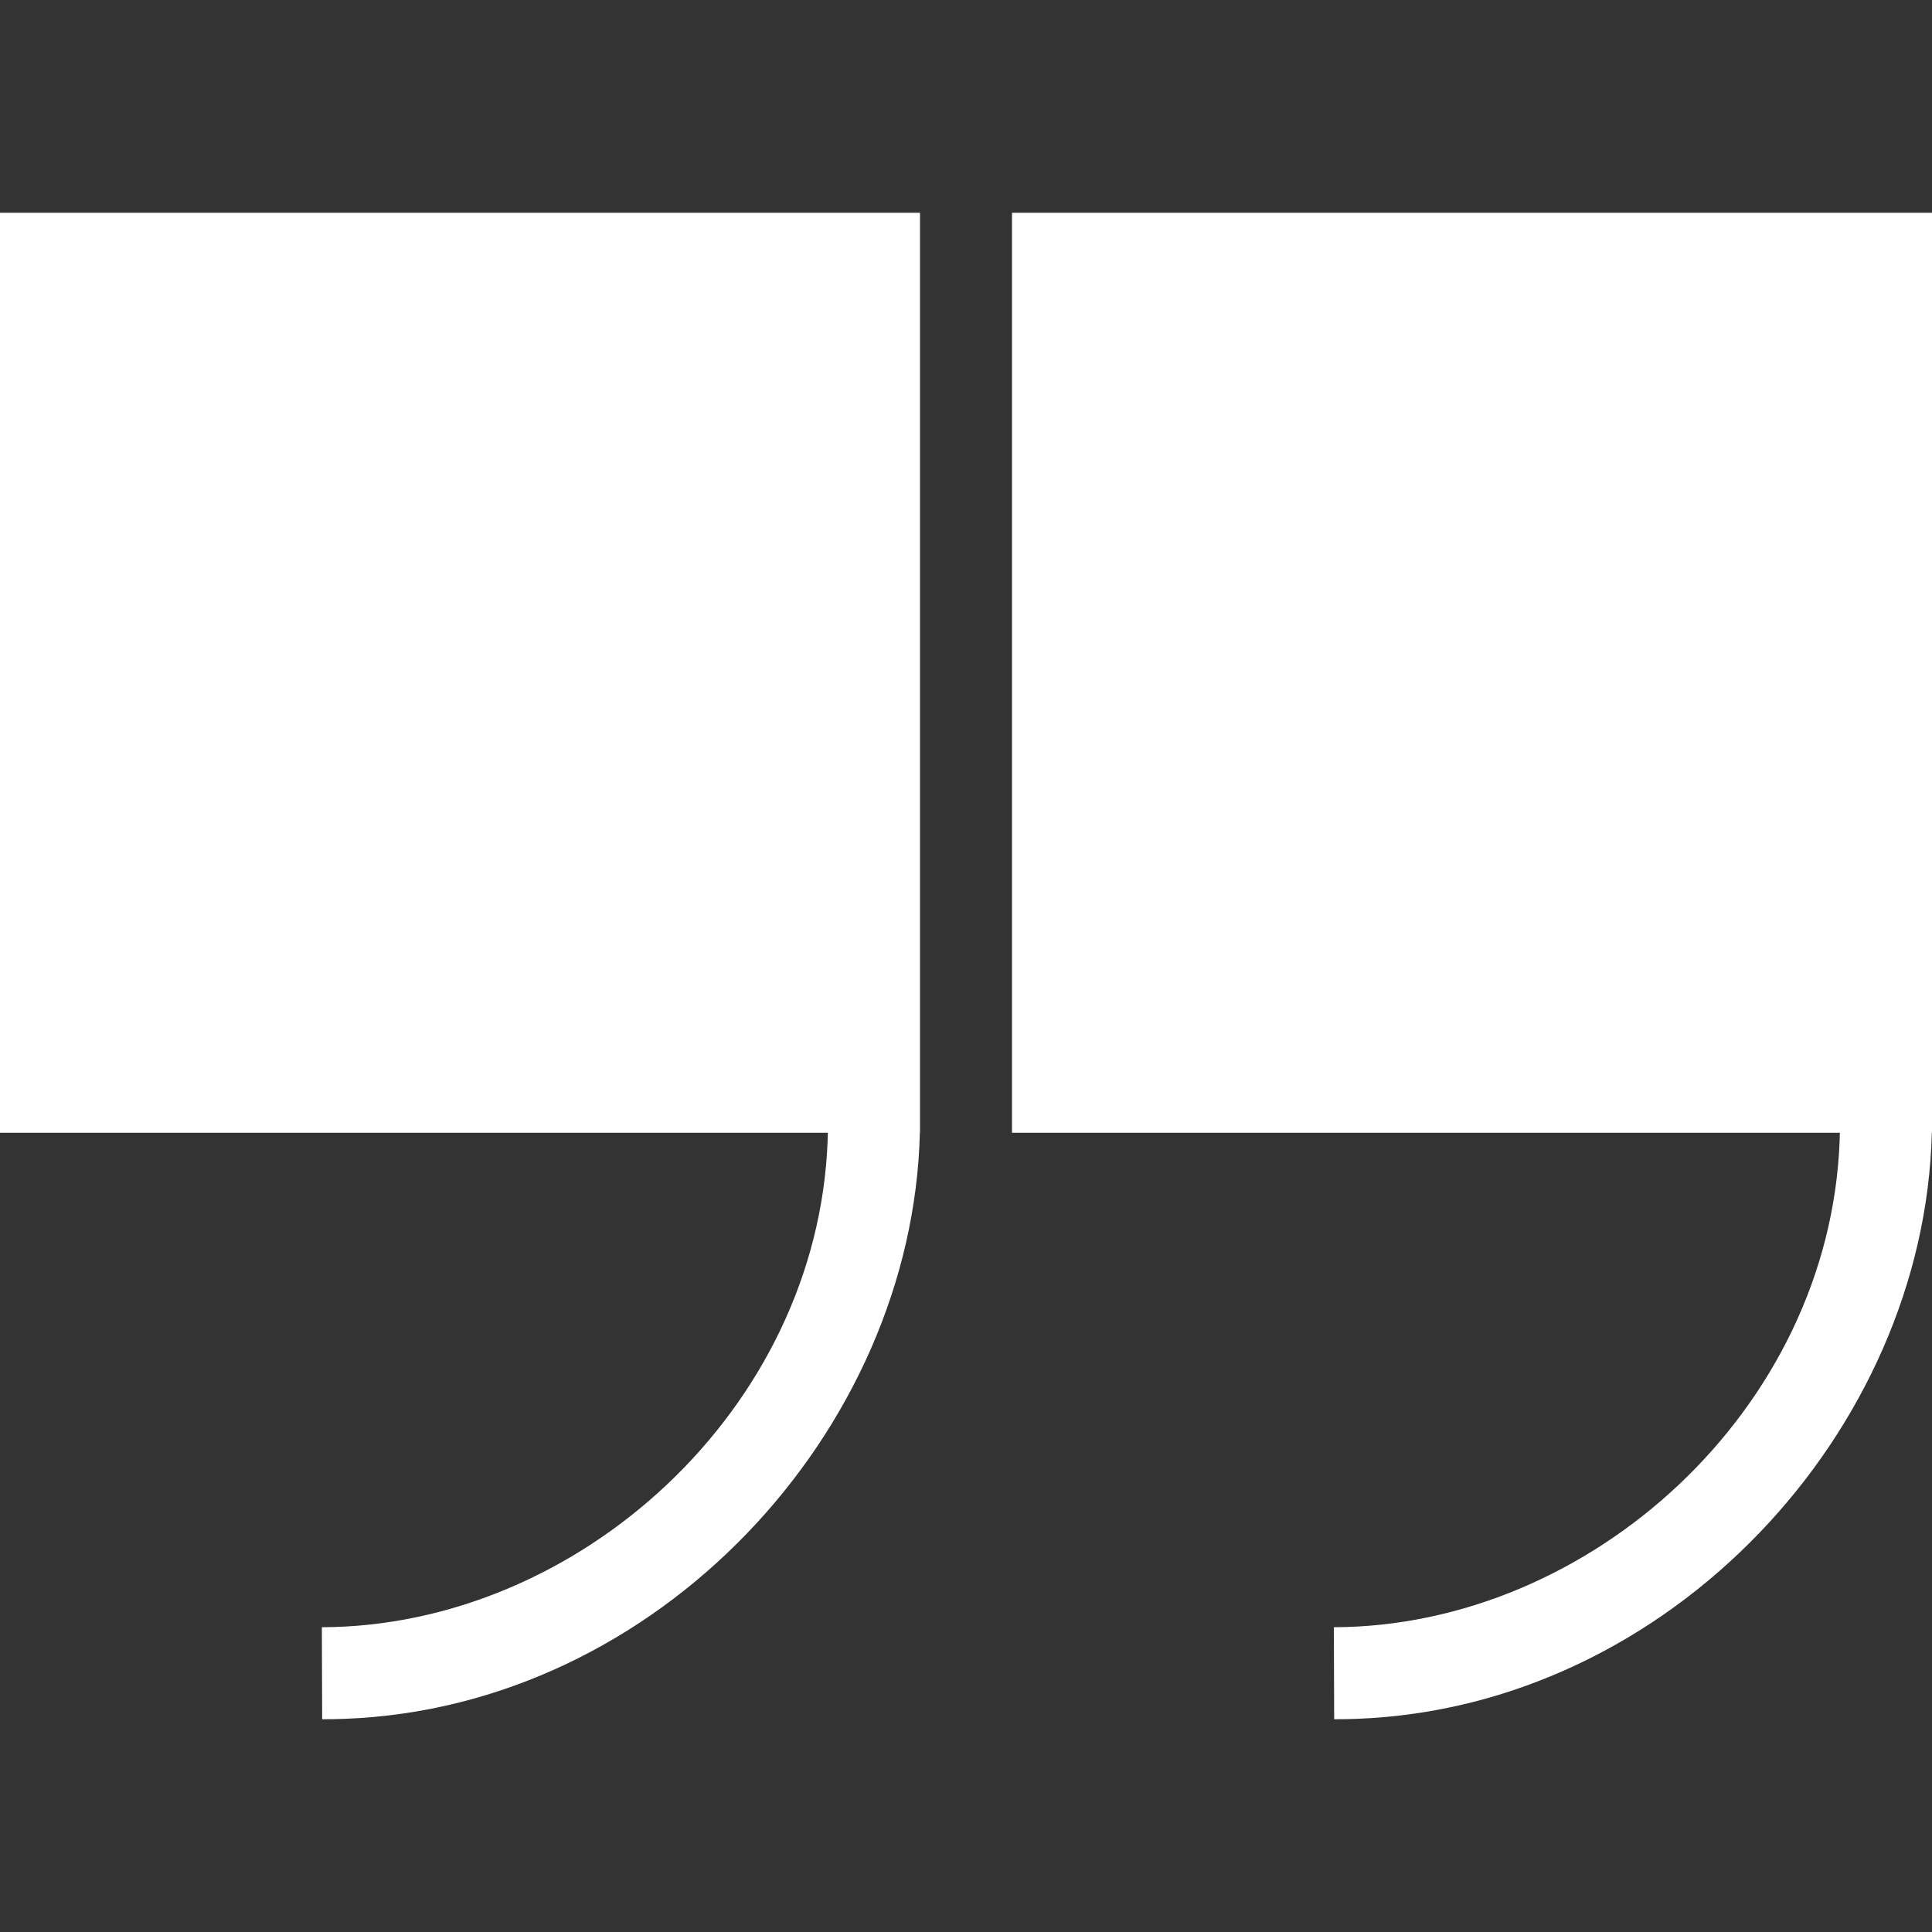  <svg width='100%' height='100%' viewBox='0 0 32 32' version='1.1' xmlns='http://www.w3.org/2000/svg' xmlns:xlink='http://www.w3.org/1999/xlink' xml:space='preserve' xmlns:serif='http://www.serif.com/' style='fill-rule:evenodd;clip-rule:evenodd;stroke-linejoin:round;stroke-miterlimit:1.414;'><rect x="0" y="0" width="32" height="32" fill="#333333" stroke="none"/><rect x='0' y='0' width='32' height='32' style='fill:none;'/><path id='Rectangle-11-Copy' d='M15.236,18.762c-0.121,4.944 -4.337,9.51 -9.52,9.707c-0.127,0.005 -0.254,0.007 -0.38,0.007c-0.002,-0.508 -0.003,-1.016 -0.005,-1.524c4.248,-0.013 8.208,-3.609 8.377,-8.056c0.002,-0.045 0.003,-0.089 0.004,-0.134l-13.712,0l0,-15.238l15.238,0l0,15.238l-0.002,0Zm16.761,0c-0.12,4.941 -4.336,9.51 -9.519,9.707c-0.127,0.005 -0.254,0.007 -0.38,0.007c-0.002,-0.508 -0.004,-1.016 -0.005,-1.524c4.248,-0.013 8.208,-3.609 8.377,-8.056c0.002,-0.045 0.003,-0.089 0.004,-0.134l-13.712,0l0,-15.238l15.238,0l0,15.238l-0.003,0Z' style='fill:rgb(255,255,255);'/></svg>